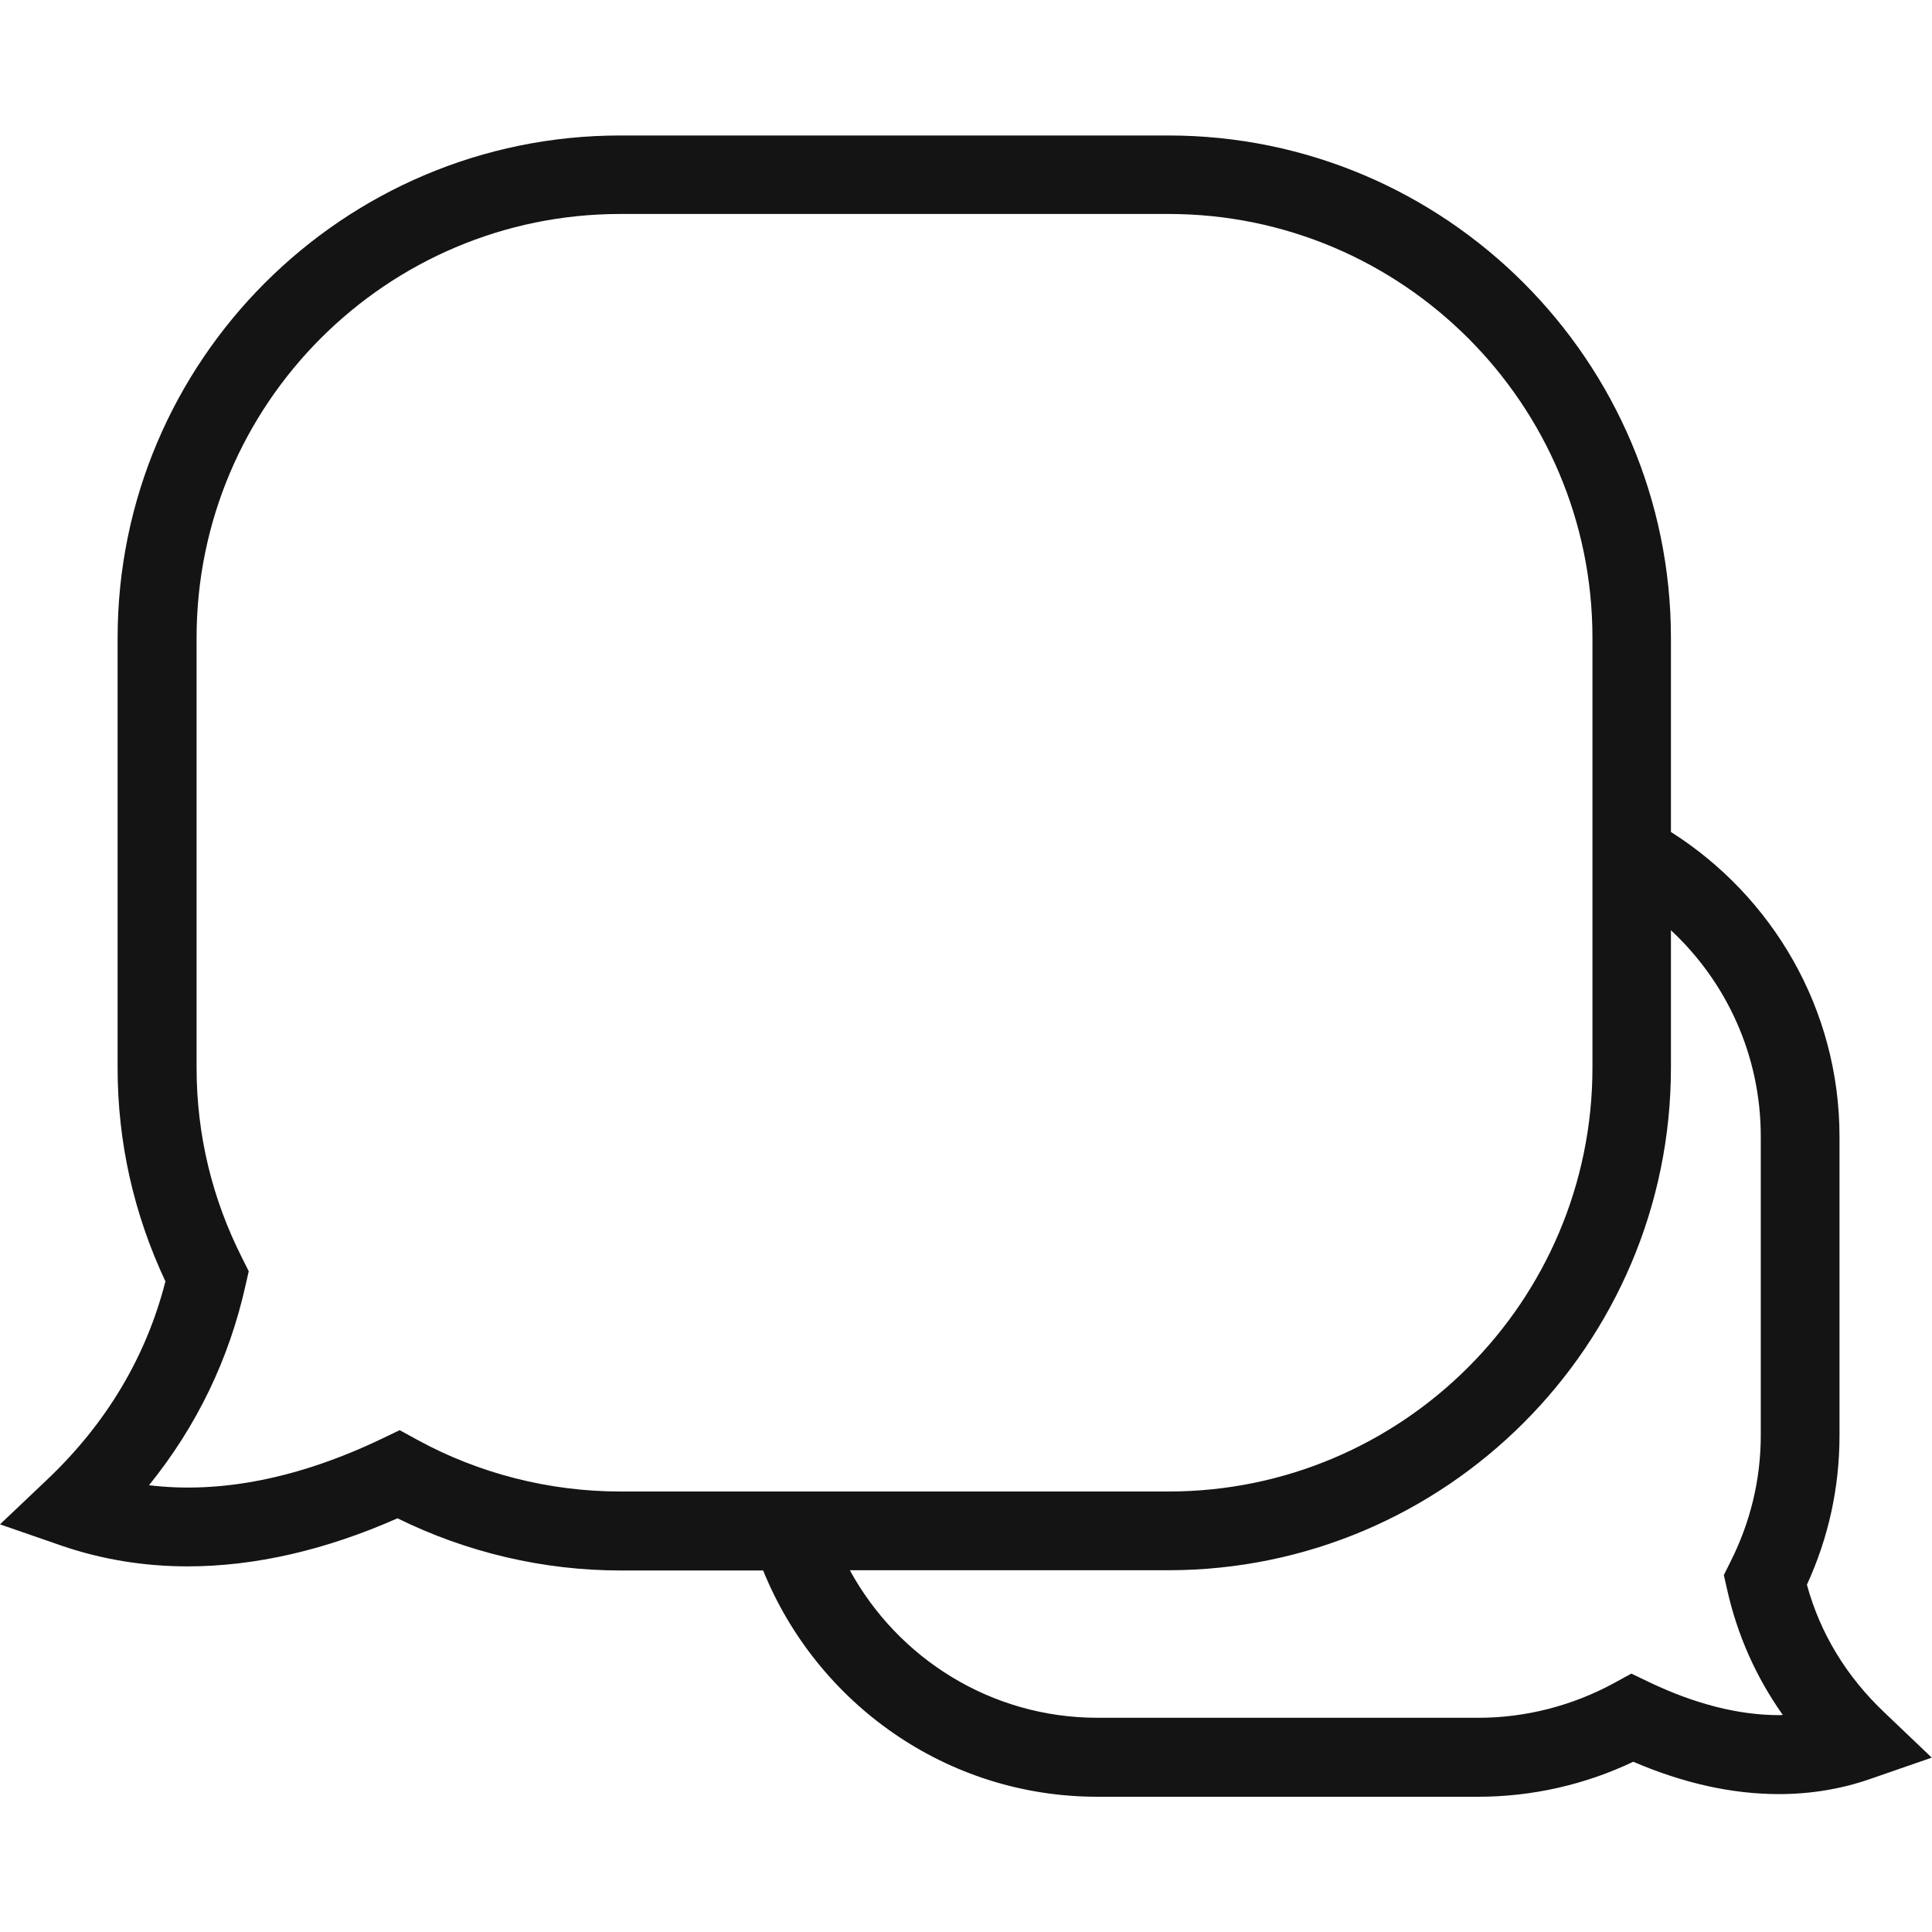 <?xml version="1.0" encoding="utf-8"?>
<!-- Generator: Adobe Illustrator 26.3.1, SVG Export Plug-In . SVG Version: 6.00 Build 0)  -->
<svg version="1.1" id="Capa_1" xmlns="http://www.w3.org/2000/svg" xmlns:xlink="http://www.w3.org/1999/xlink" x="0px" y="0px"
	 viewBox="0 0 800 800" style="enable-background:new 0 0 800 800;" xml:space="preserve">
<style type="text/css">
	.st0{fill:#141414;}
</style>
<g>
	<path class="st0" d="M780.5,709.3c-16-15.1-26.8-33-32.3-53.1c9-19.6,13.5-40.3,13.5-61.9V470.7c0-53.1-28-99.7-69.8-126.2v-80.3
		c0-114.7-93.3-208.1-208.1-208.1h-227c-114.7,0-208.1,93.3-208.1,208.1v178c0,30.8,6.7,60.5,19.8,88.4c-8,31.3-24.5,58.9-49.1,82.2
		L0,631.2l25.4,8.8c16.6,5.7,34.1,8.6,52.3,8.6c27.8,0,57-6.7,86.9-19.9c28.6,14.1,60.3,21.6,92.3,21.6H316
		c22.2,54.8,75.7,93.7,138.4,93.7h157.7c22.2,0,44.3-5,64.2-14.5c20.7,8.9,40.9,13.4,60.3,13.4c13.1,0,25.9-2.1,37.9-6.3l25.4-8.8
		L780.5,709.3z M172.8,596.2l-7.3-4l-7.5,3.6c-34.1,16.3-66.6,22.8-96.3,19.2c19.8-24.5,33.2-52.3,40-82.9l1.3-5.7l-2.6-5.2
		c-12.6-24.8-19-51.4-19-79.1v-178c0-96.8,78.7-175.5,175.5-175.5h227c96.8,0,175.5,78.7,175.5,175.5v178
		c0,96.8-78.7,175.5-175.5,175.5h-227C227.5,617.6,198.4,610.2,172.8,596.2z M736.7,710.2c-16.8,0-34.8-4.6-53.7-13.6l-7.5-3.6
		l-7.3,4c-17.1,9.3-36.5,14.3-56,14.3H454.5c-44.3,0-82.8-24.8-102.6-61.1h131.9c114.7,0,208.1-93.3,208.1-208.1v-56.9
		c22.9,21.3,37.2,51.7,37.2,85.4v123.7c0,18.4-4.3,36.1-12.7,52.7l-2.6,5.2l1.3,5.7c4.2,19,12,36.5,23.1,52.2
		C737.7,710.2,737.2,710.2,736.7,710.2z"/>
</g>
</svg>
